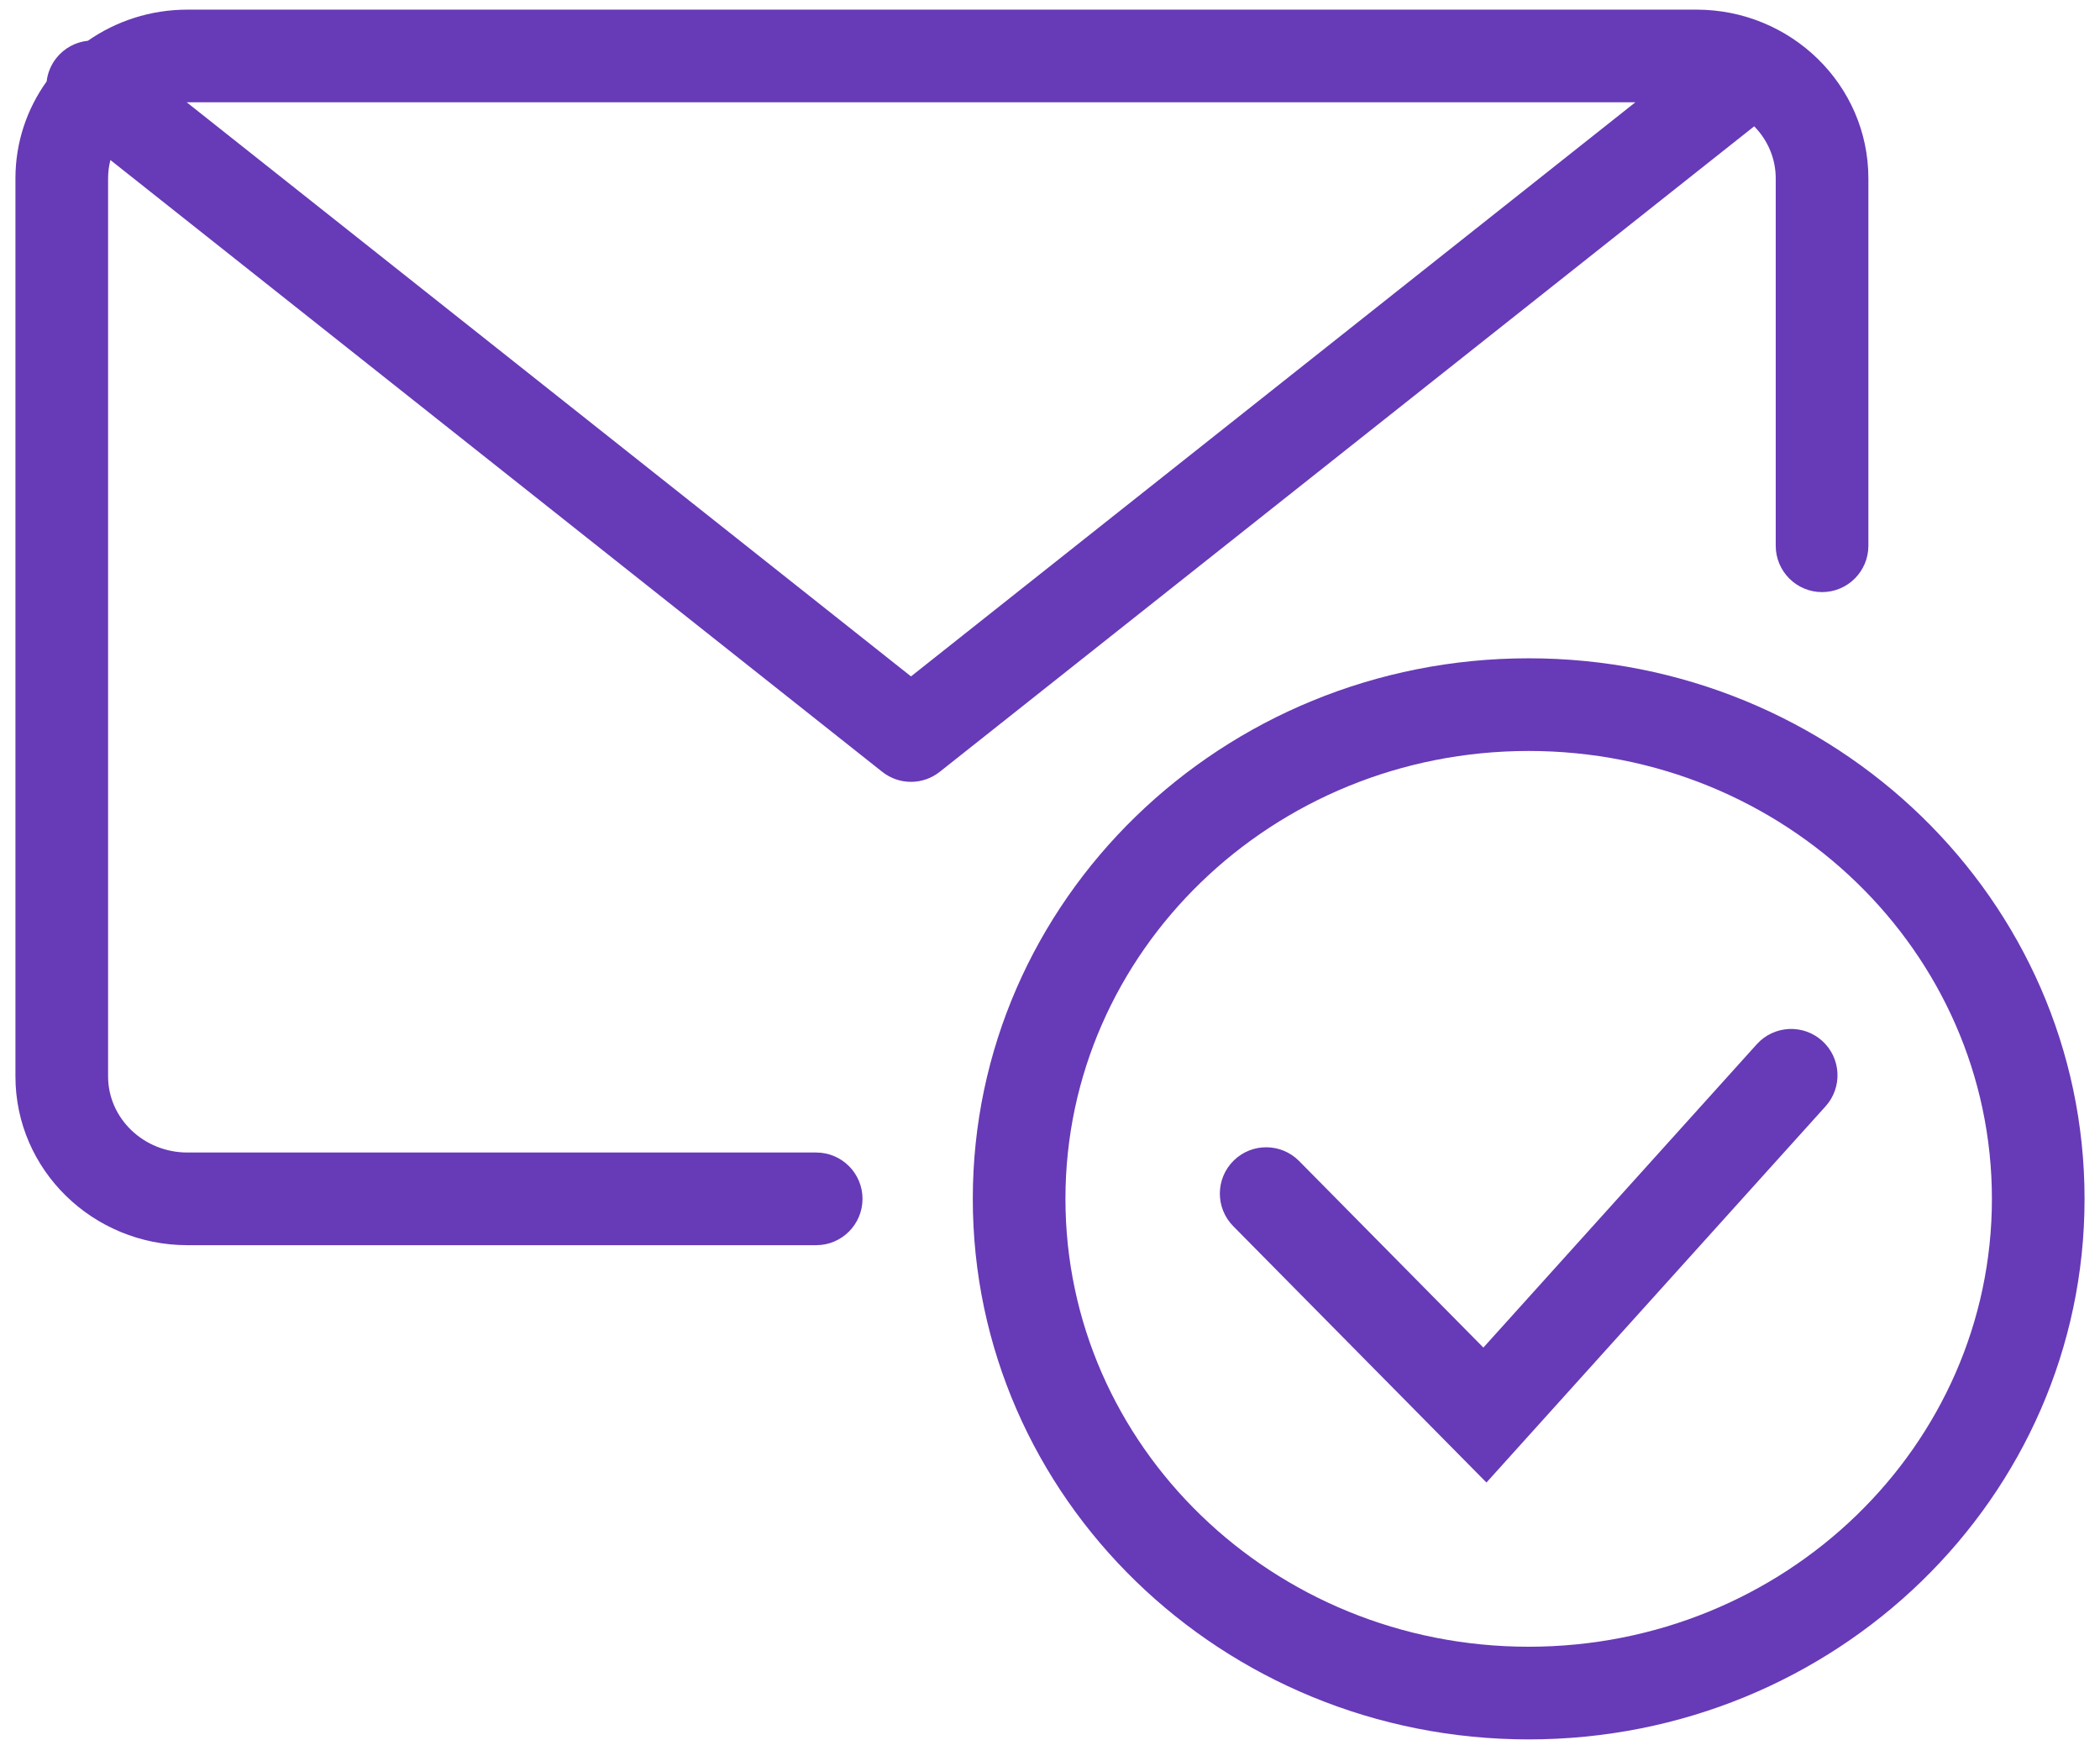 <?xml version="1.0" encoding="UTF-8"?>
<svg width="68px" height="57px" viewBox="0 0 68 57" version="1.1" xmlns="http://www.w3.org/2000/svg" xmlns:xlink="http://www.w3.org/1999/xlink">
    <!-- Generator: Sketch 49.3 (51167) - http://www.bohemiancoding.com/sketch -->
    <title>ic-Никакого-PR-спама</title>
    <desc>Created with Sketch.</desc>
    <defs></defs>
    <g id="Icons" stroke="none" stroke-width="1" fill="none" fill-rule="evenodd">
        <path d="M1.51,2.637 C1.541,2.369 1.645,2.107 1.824,1.88 C2.086,1.55 2.459,1.359 2.847,1.319 C3.759,0.684 4.872,0.312 6.072,0.312 L54.93,0.312 C57.997,0.312 60.5,2.75 60.5,5.775 L60.5,17.669 C60.5,18.497 59.828,19.169 59,19.169 C58.172,19.169 57.5,18.497 57.5,17.669 L57.5,5.775 C57.5,5.125 57.236,4.531 56.803,4.089 L30.43,24.987 C29.885,25.42 29.113,25.42 28.567,24.987 L3.575,5.181 C3.526,5.372 3.5,5.57 3.5,5.775 L3.5,34.848 C3.5,36.199 4.643,37.312 6.072,37.312 L26.429,37.312 C27.257,37.312 27.929,37.983 27.929,38.812 C27.929,39.64 27.257,40.312 26.429,40.312 L6.072,40.312 C3.004,40.312 0.5,37.874 0.5,34.848 L0.5,5.775 C0.5,4.605 0.874,3.524 1.51,2.637 Z M52.954,3.312 L6.072,3.312 C6.064,3.312 6.055,3.312 6.046,3.312 L29.499,21.898 L52.954,3.312 Z M67.5,38.812 C67.5,48.487 59.431,56.312 49.5,56.312 C39.57,56.312 31.5,48.487 31.5,38.812 C31.5,29.136 39.57,21.312 49.5,21.312 C59.431,21.312 67.5,29.136 67.5,38.812 Z M64.5,38.812 C64.5,30.814 57.795,24.312 49.5,24.312 C41.207,24.312 34.5,30.814 34.5,38.812 C34.5,46.809 41.207,53.312 49.5,53.312 C57.795,53.312 64.5,46.81 64.5,38.812 Z M56.886,33.807 C57.441,33.192 58.389,33.143 59.004,33.697 C59.62,34.252 59.669,35.201 59.114,35.816 L48.133,47.996 L39.933,39.696 C39.351,39.107 39.356,38.157 39.946,37.575 C40.535,36.993 41.485,36.999 42.067,37.588 L48.033,43.627 L56.886,33.807 Z" id="ic-Никакого-PR-спама" fill="#673AB7" fill-rule="nonzero"></path>
    </g>
</svg>